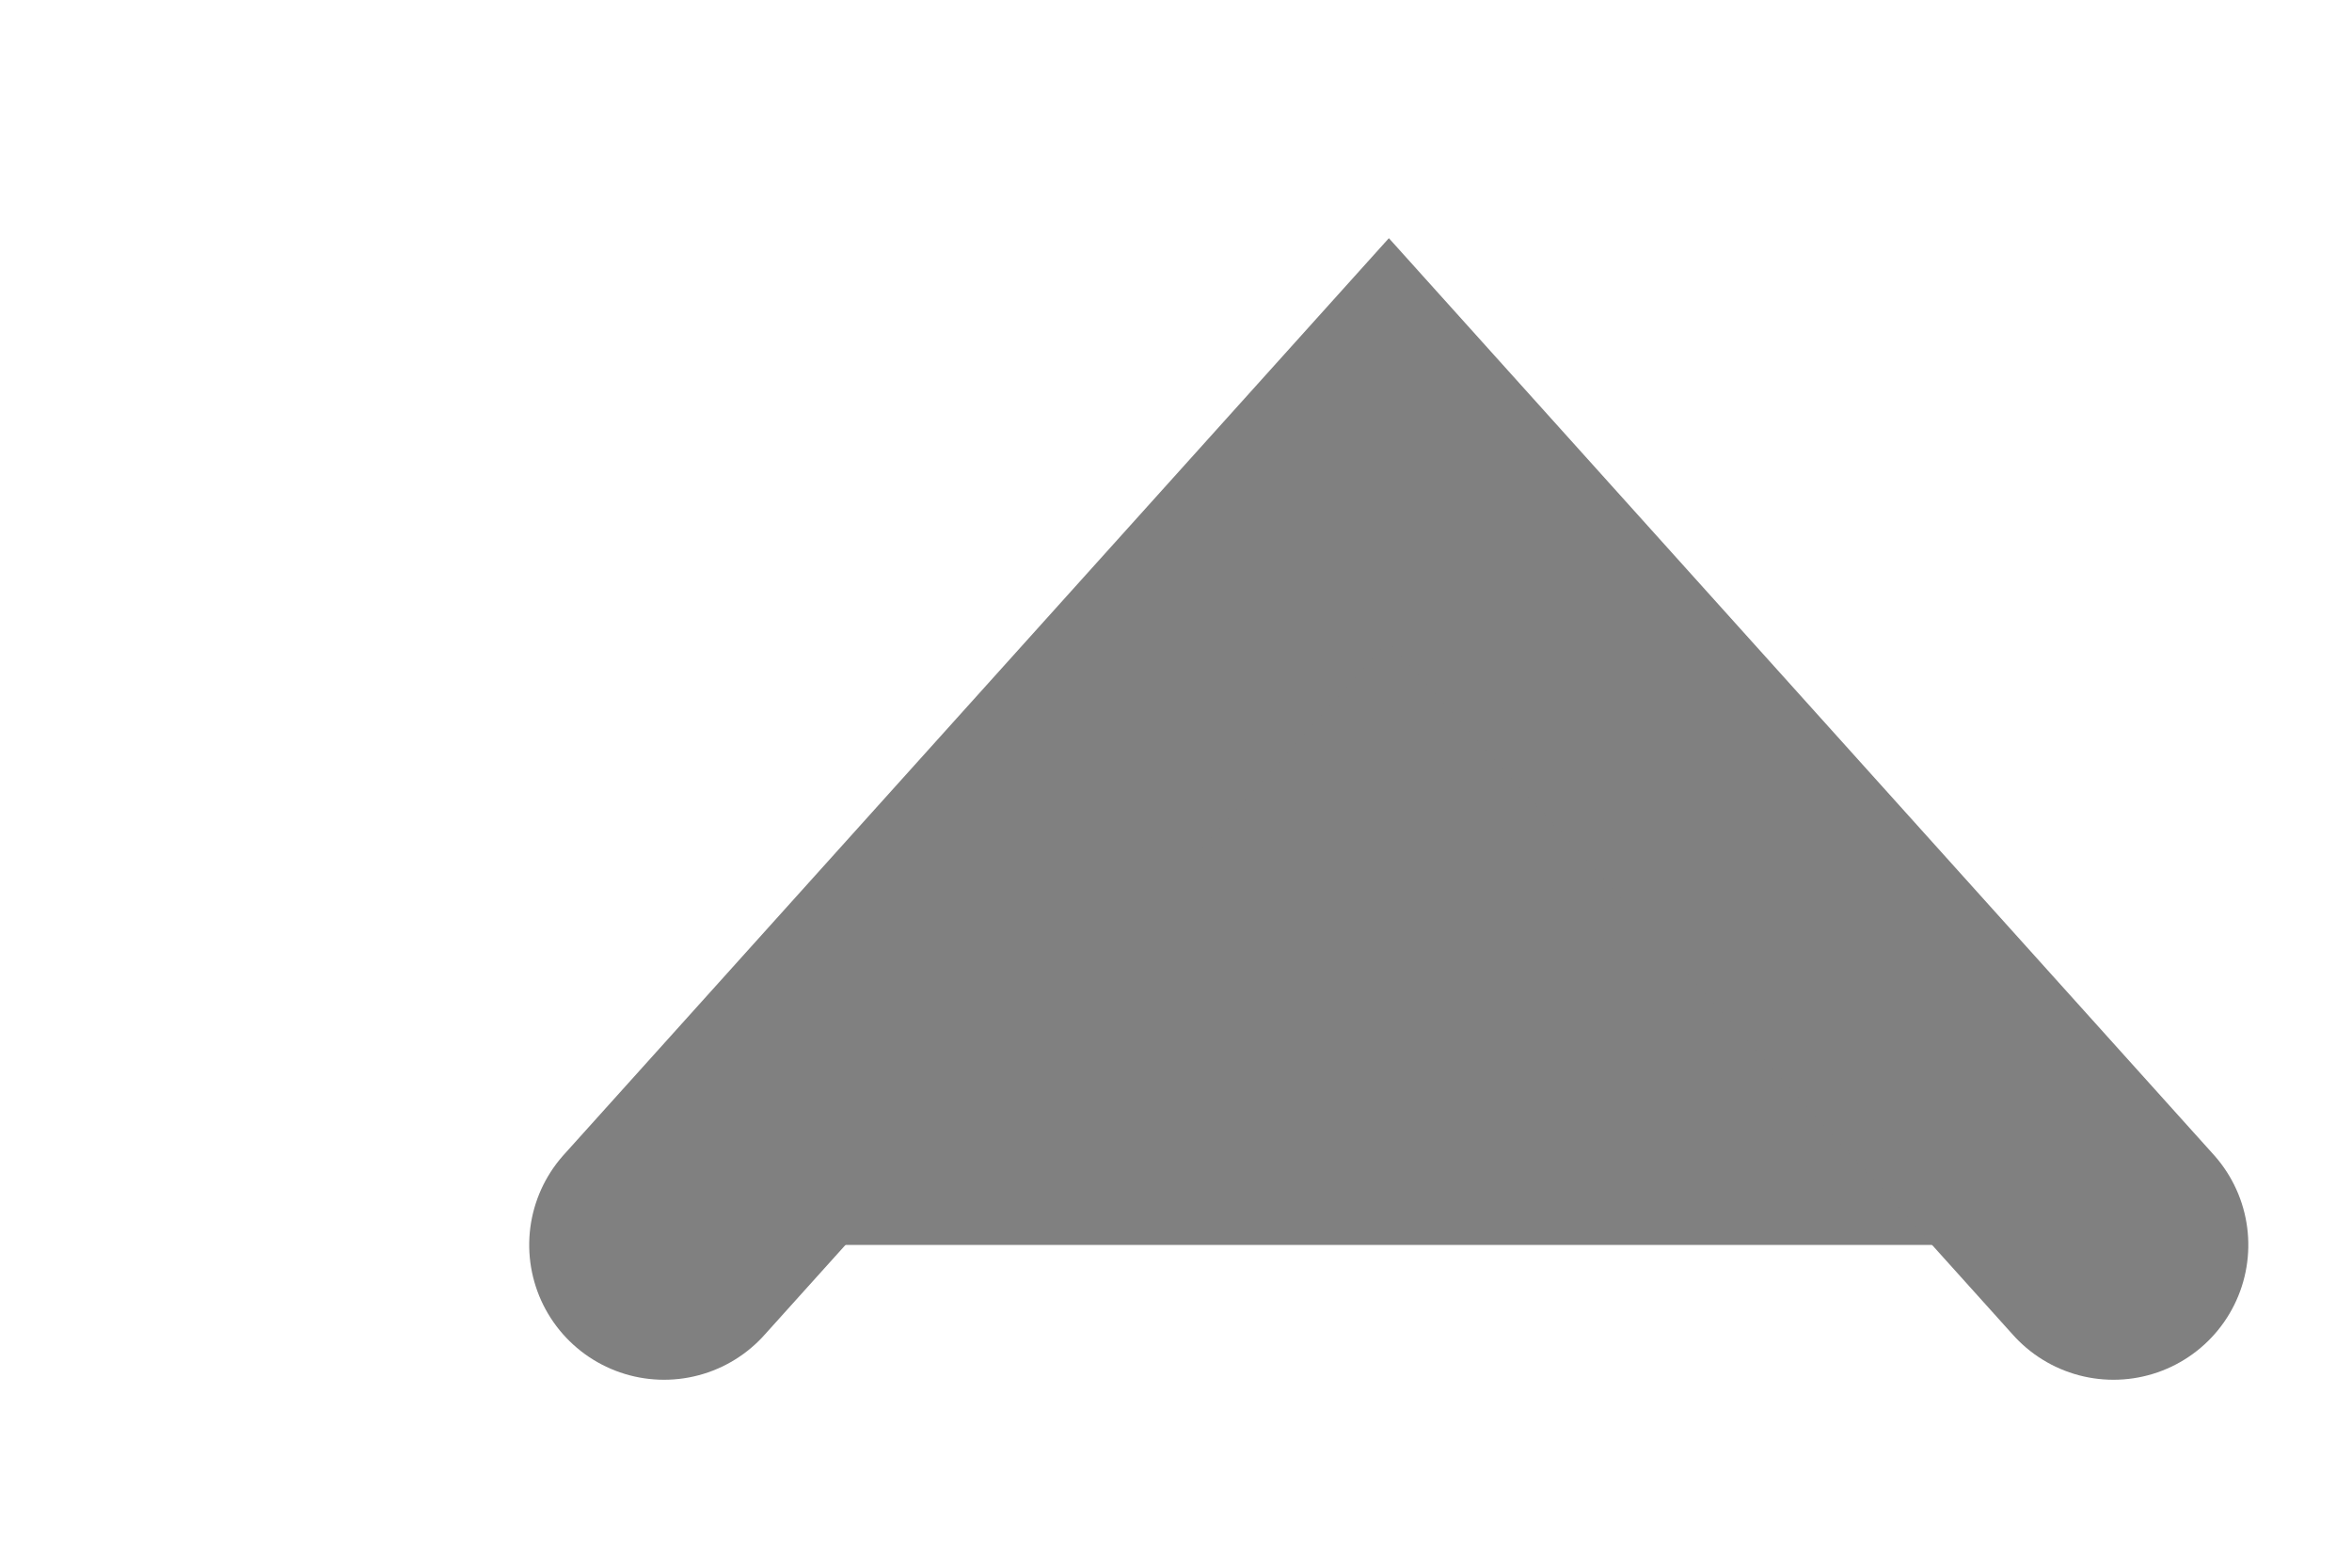 <svg width="12" height="8" viewBox="0 0 12 8" xmlns="http://www.w3.org/2000/svg" xmlns:xlink="http://www.w3.org/1999/xlink">
    <defs>
        <filter x="-73.7%" y="-26.7%" width="246%" height="180.4%" filterUnits="objectBoundingBox" id="a">
        </filter>
        <path id="b" d="m18.9 13.148-4.109 3.697 4.109 3.698"/>
    </defs>
    <g transform="rotate(90 18.239 5.692)" fill="none" fill-rule="evenodd" stroke-linecap="round">
        <use fill="gray" filter="url(#a)" xlink:href="#b"/>
        <use stroke="gray" stroke-width="1.376" xlink:href="#b"/>
    </g>
</svg>
